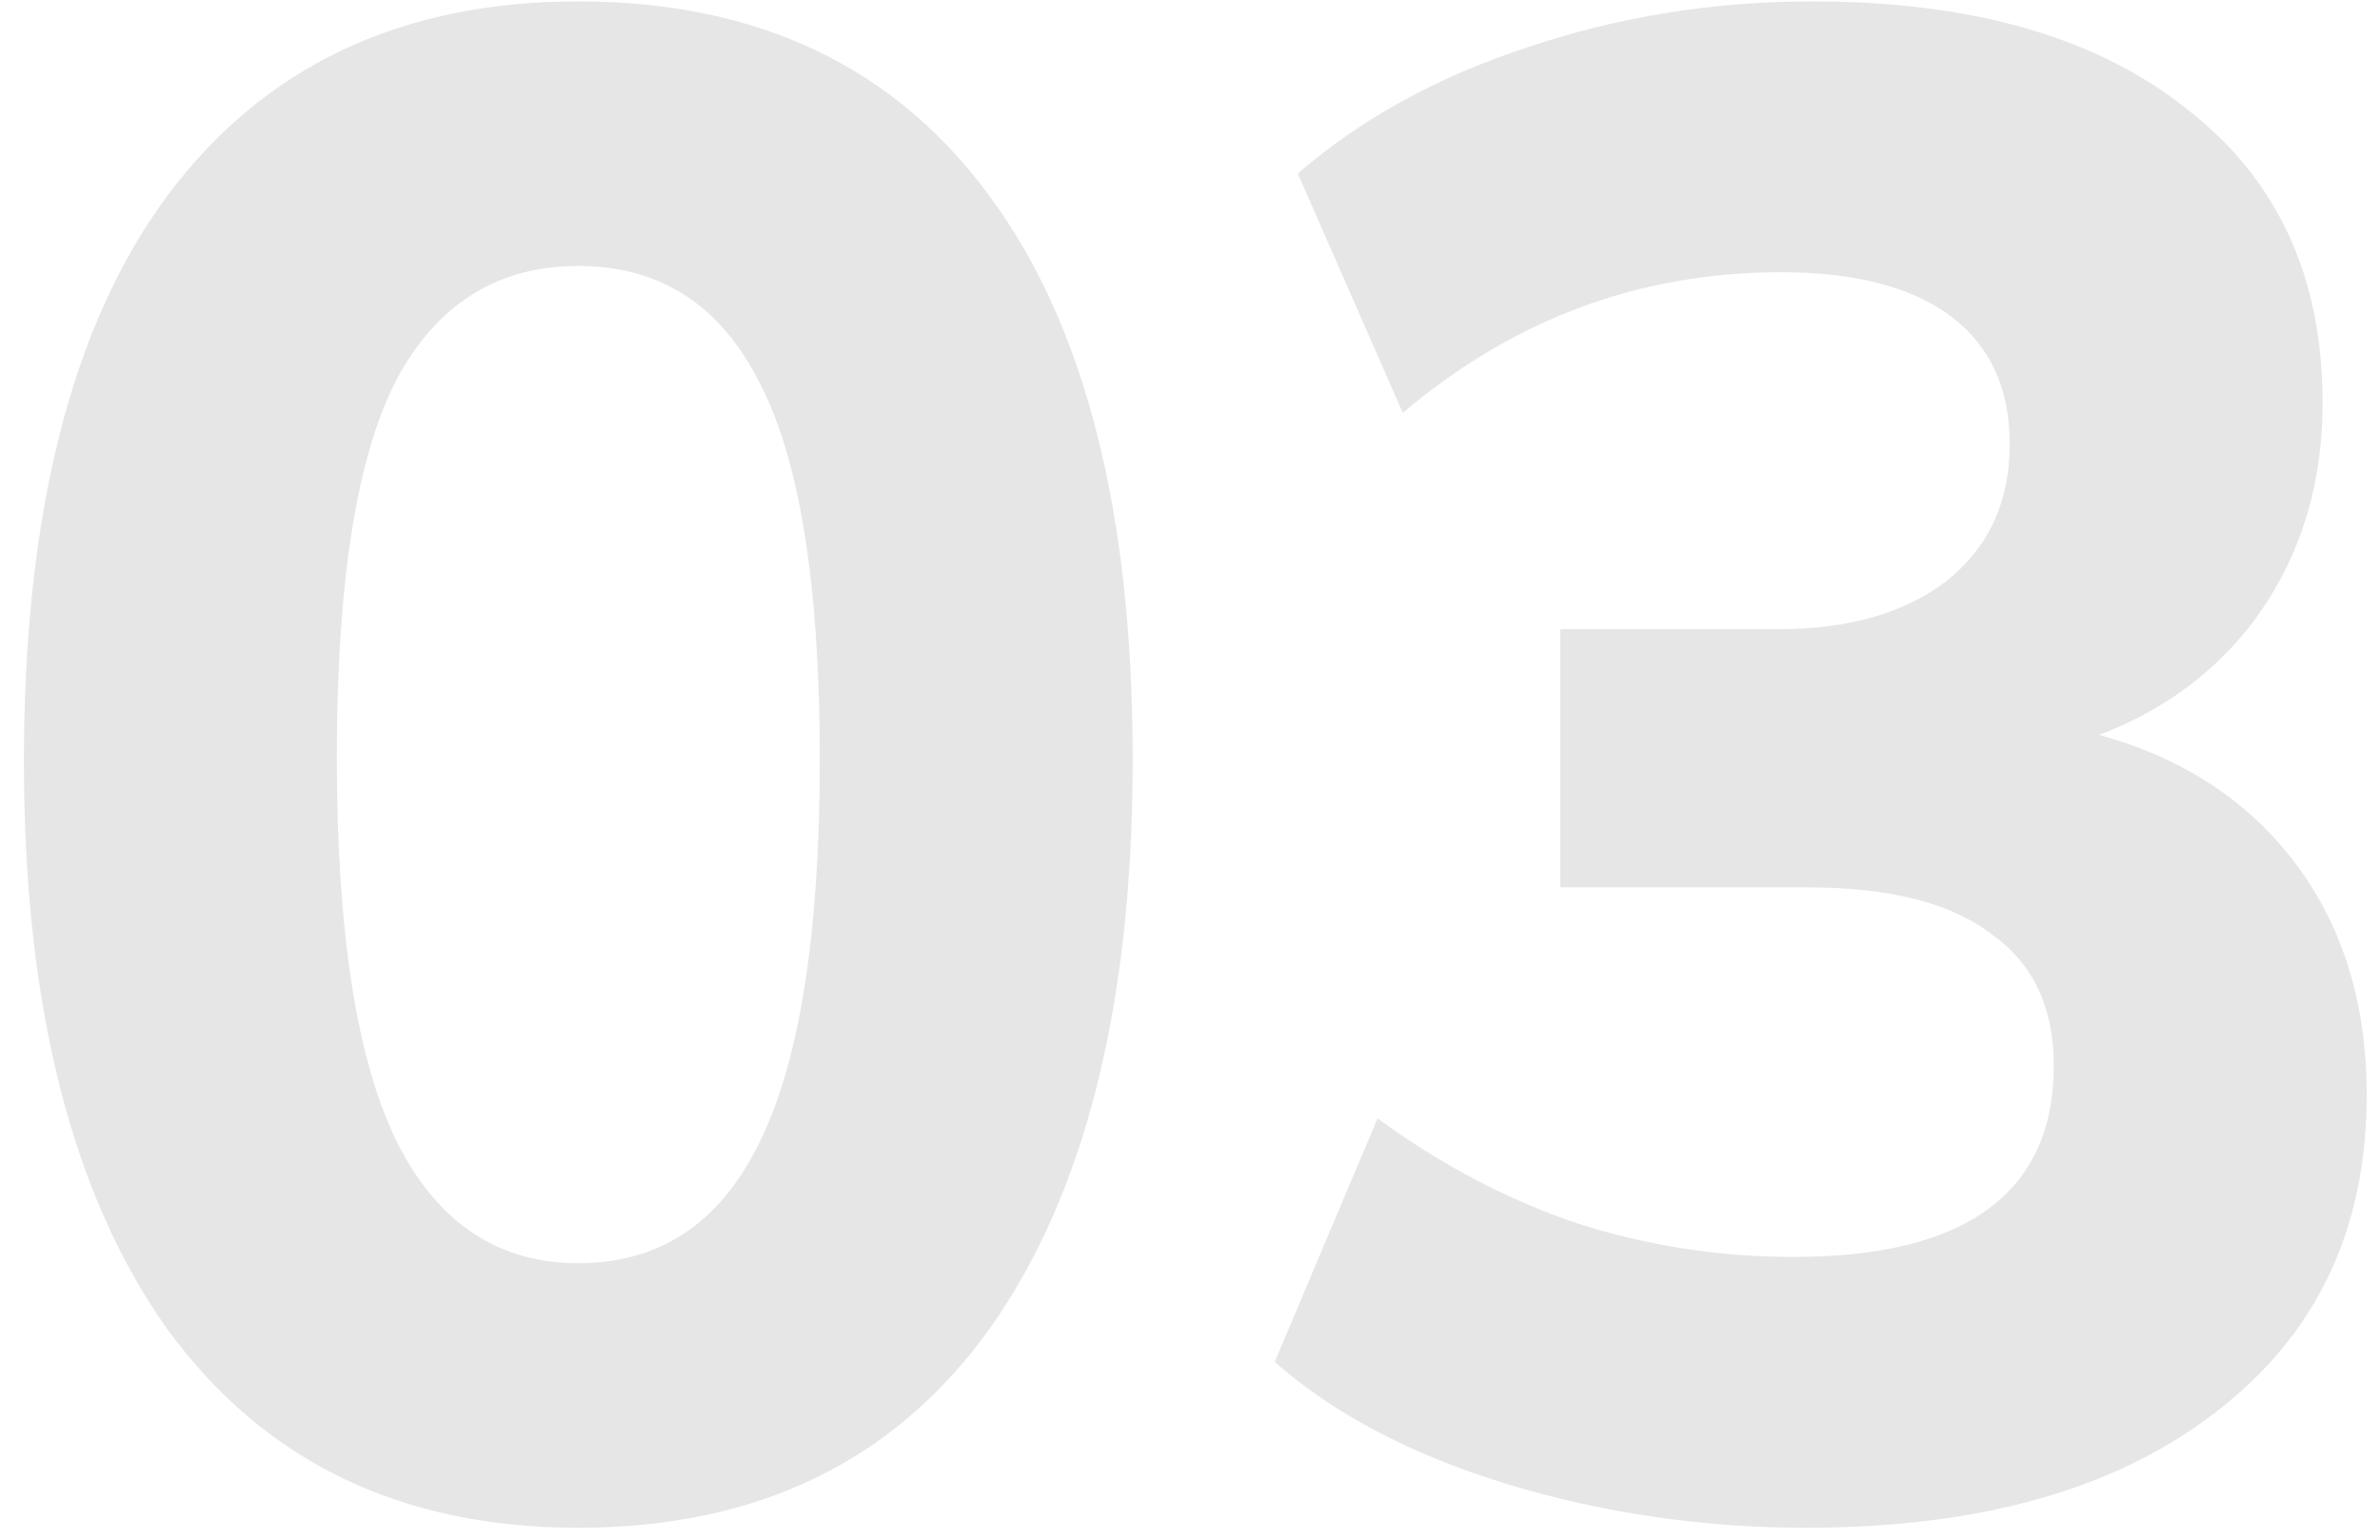 <svg width="68" height="44" viewBox="0 0 68 44" fill="none" xmlns="http://www.w3.org/2000/svg">
<path d="M16.523 43.66C11.443 43.66 7.523 41.76 4.763 37.96C2.043 34.12 0.683 28.72 0.683 21.76C0.683 14.68 2.043 9.3 4.763 5.62C7.523 1.9 11.443 0.04 16.523 0.04C21.643 0.04 25.563 1.9 28.283 5.62C31.003 9.3 32.363 14.66 32.363 21.7C32.363 28.7 31.003 34.12 28.283 37.96C25.563 41.76 21.643 43.66 16.523 43.66ZM16.523 36.1C18.843 36.1 20.563 34.96 21.683 32.68C22.843 30.36 23.423 26.7 23.423 21.7C23.423 16.7 22.843 13.1 21.683 10.9C20.563 8.7 18.843 7.6 16.523 7.6C14.203 7.6 12.463 8.7 11.303 10.9C10.183 13.1 9.623 16.68 9.623 21.64C9.623 26.68 10.203 30.36 11.363 32.68C12.523 34.96 14.243 36.1 16.523 36.1ZM51.6 43.66C48.64 43.66 45.78 43.24 43.02 42.4C40.3 41.56 38.1 40.4 36.42 38.92L39.36 31.96C41.16 33.28 43.06 34.28 45.06 34.96C47.06 35.6 49.12 35.92 51.24 35.92C53.72 35.92 55.58 35.46 56.82 34.54C58.06 33.62 58.68 32.26 58.68 30.46C58.68 28.78 58.08 27.52 56.88 26.68C55.72 25.8 53.98 25.36 51.66 25.36H44.58V17.98H50.82C52.82 17.98 54.42 17.52 55.62 16.6C56.82 15.64 57.42 14.34 57.42 12.7C57.42 11.1 56.86 9.88 55.74 9.04C54.62 8.2 53 7.78 50.88 7.78C46.84 7.78 43.24 9.12 40.08 11.8L37.08 4.96C38.88 3.4 41.06 2.2 43.62 1.36C46.22 0.48 48.94 0.04 51.78 0.04C56.34 0.04 59.9 1.06 62.46 3.1C65.06 5.1 66.36 7.9 66.36 11.5C66.36 13.98 65.66 16.12 64.26 17.92C62.86 19.68 60.94 20.86 58.5 21.46V20.68C61.38 21.16 63.62 22.34 65.22 24.22C66.82 26.1 67.62 28.46 67.62 31.3C67.62 35.14 66.18 38.16 63.3 40.36C60.46 42.56 56.56 43.66 51.6 43.66Z" fill="#E6E6E6"/>
</svg>
